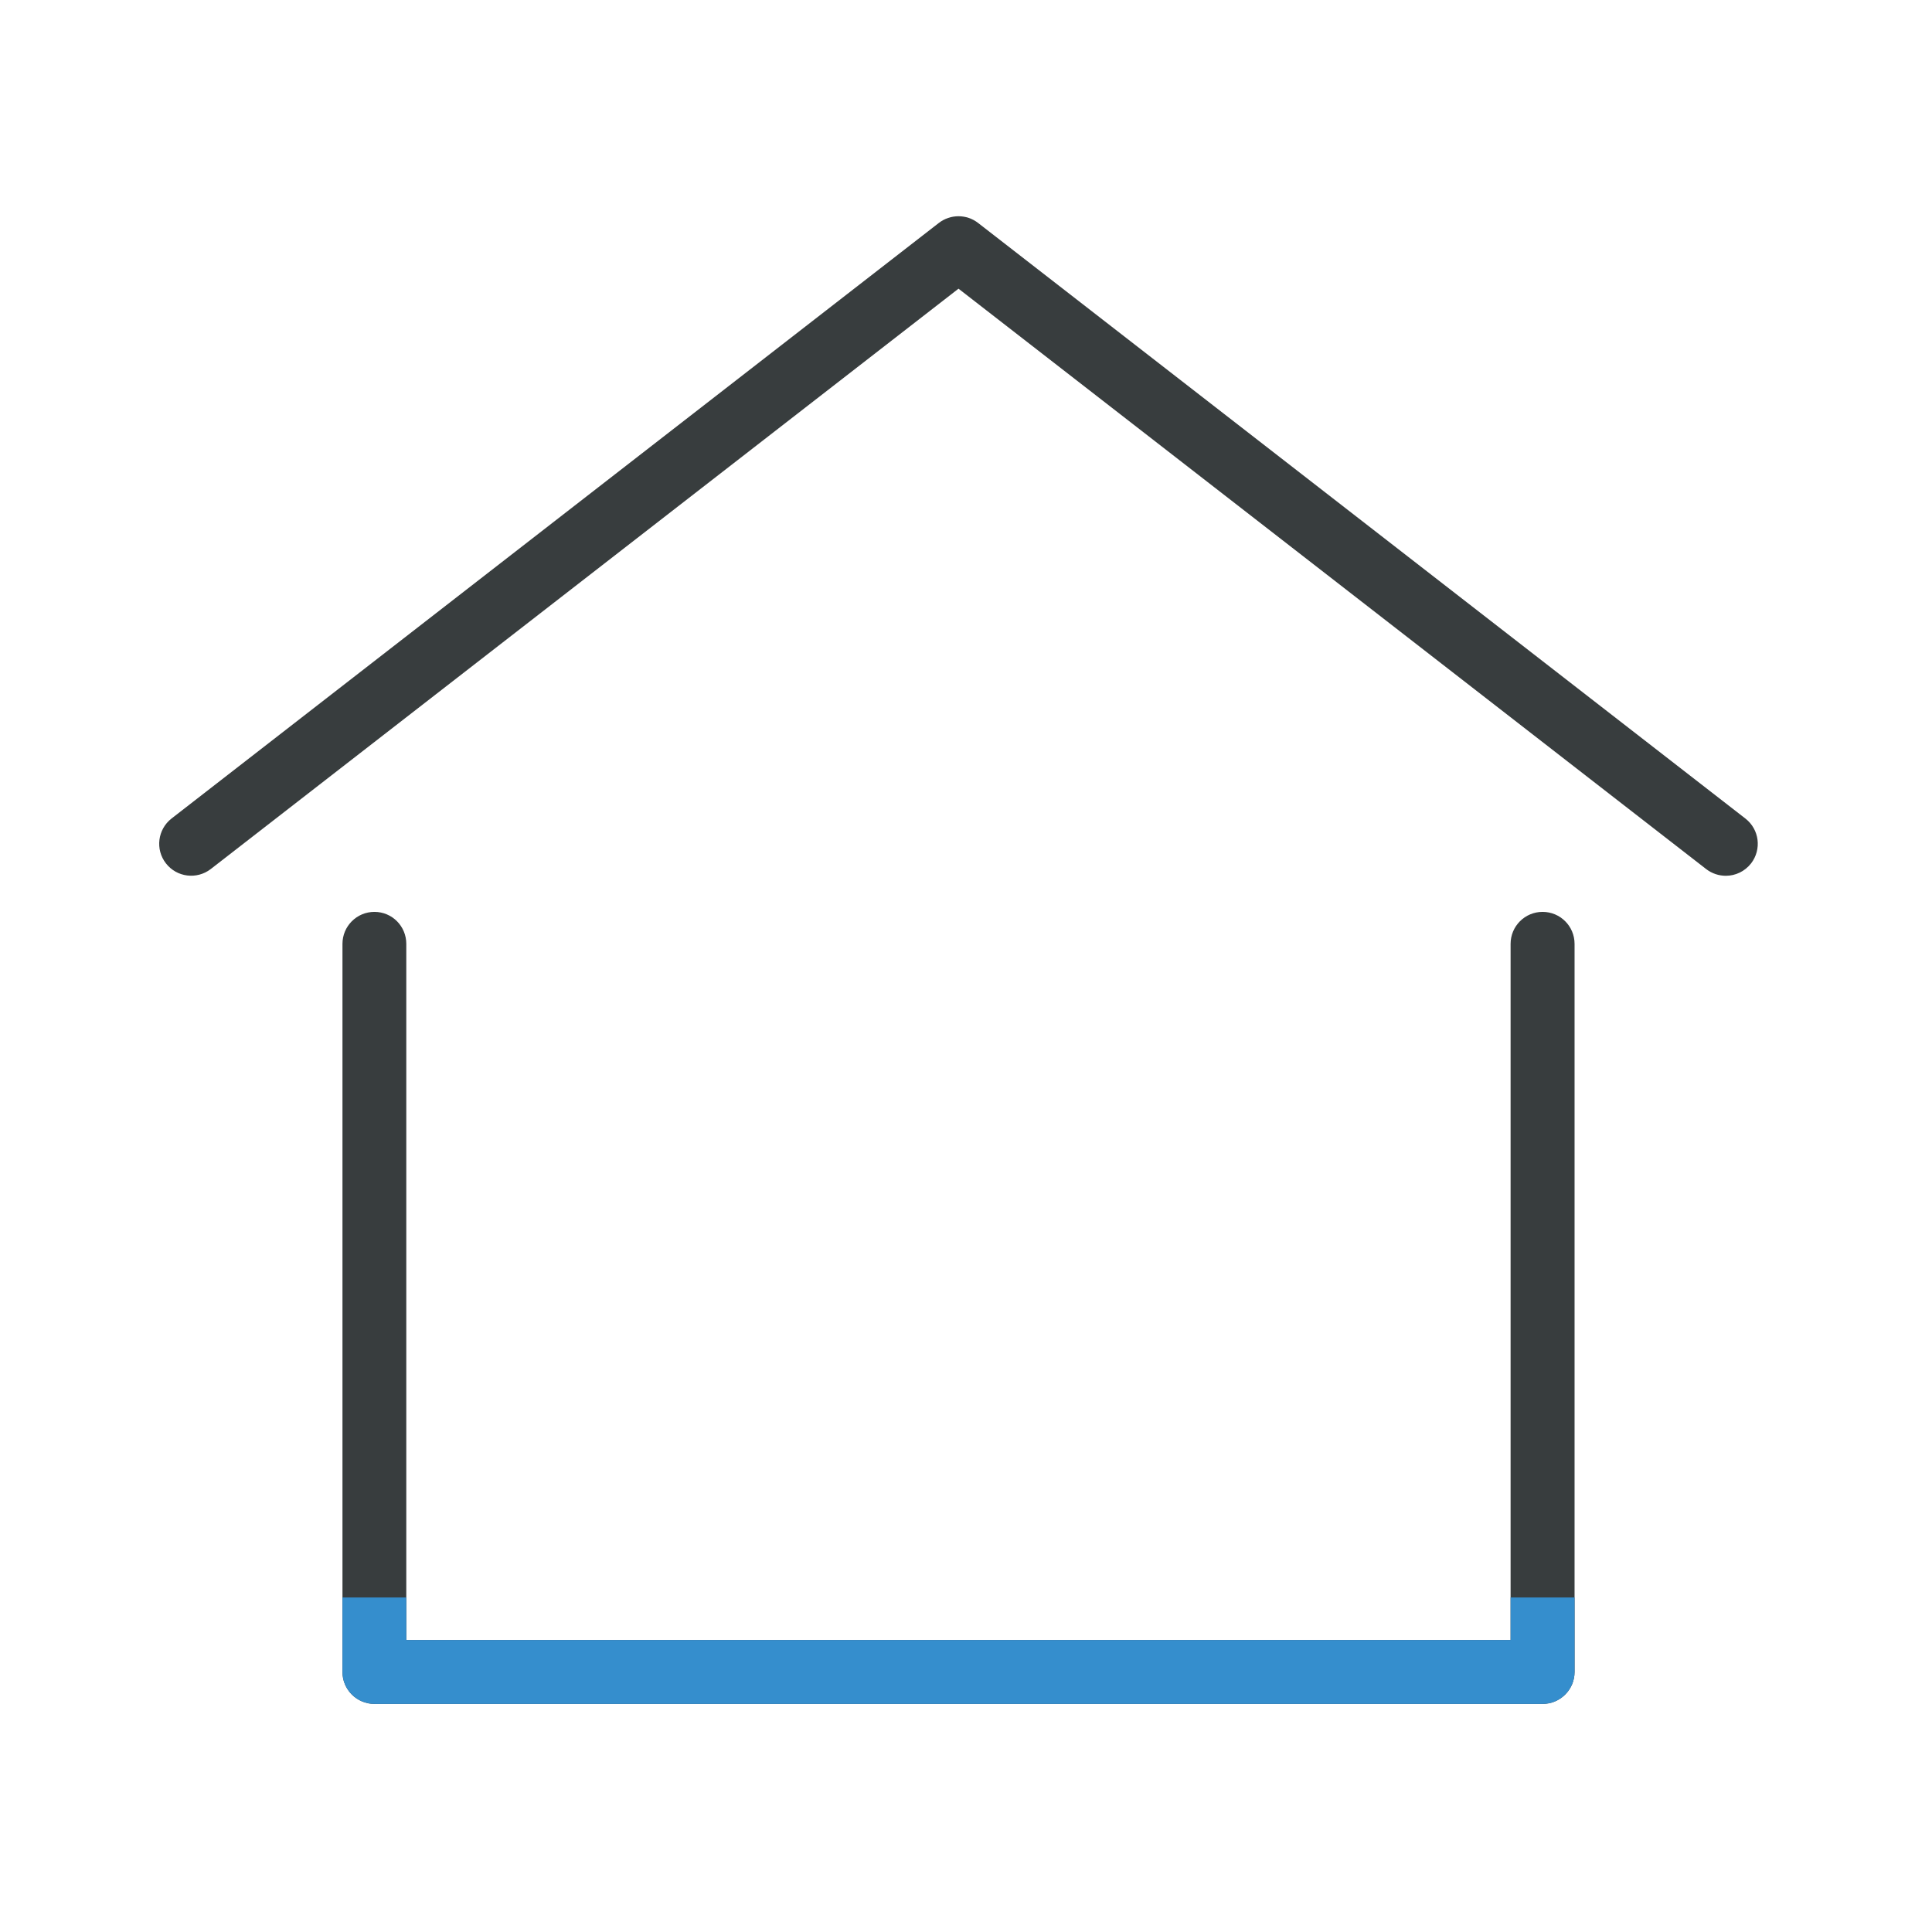 <?xml version="1.0" encoding="UTF-8"?>
<svg xmlns="http://www.w3.org/2000/svg" xmlns:xlink="http://www.w3.org/1999/xlink" width="90" zoomAndPan="magnify" viewBox="0 0 67.5 67.5" height="90" preserveAspectRatio="xMidYMid meet" version="1.0">
  <defs>
    <clipPath id="0ae4f51d18">
      <path d="M 11 31 L 56 31 L 56 59.582 L 11 59.582 Z M 11 31 " clip-rule="nonzero"></path>
    </clipPath>
    <clipPath id="c456a258ff">
      <path d="M 5.359 7.469 L 61.941 7.469 L 61.941 31 L 5.359 31 Z M 5.359 7.469 " clip-rule="nonzero"></path>
    </clipPath>
    <clipPath id="2777746a4a">
      <path d="M 11 55.812 L 56 55.812 L 56 59.535 L 11 59.535 Z M 11 55.812 " clip-rule="nonzero"></path>
    </clipPath>
  </defs>
  <g clip-path="url(#0ae4f51d18)">
    <path fill="#383d3e" d="M 53.895 59.531 L 13.082 59.531 C 12.465 59.531 11.965 59.031 11.965 58.414 L 11.965 32.977 C 11.965 32.359 12.465 31.859 13.082 31.859 C 13.699 31.859 14.195 32.359 14.195 32.977 L 14.195 57.297 L 52.777 57.297 L 52.777 32.977 C 52.777 32.359 53.277 31.859 53.895 31.859 C 54.512 31.859 55.012 32.359 55.012 32.977 L 55.012 58.414 C 55.012 59.031 54.512 59.531 53.895 59.531 " fill-opacity="1" fill-rule="nonzero"></path>
  </g>
  <g clip-path="url(#c456a258ff)">
    <path fill="#383d3e" d="M 60.297 30.598 C 60.055 30.598 59.812 30.52 59.609 30.363 L 33.488 10.086 L 7.363 30.363 C 6.875 30.738 6.176 30.652 5.797 30.164 C 5.418 29.676 5.508 28.977 5.992 28.598 L 32.801 7.789 C 33.207 7.477 33.77 7.477 34.172 7.789 L 60.98 28.598 C 61.469 28.977 61.555 29.676 61.18 30.164 C 60.957 30.449 60.629 30.598 60.297 30.598 " fill-opacity="1" fill-rule="nonzero"></path>
  </g>
  <g clip-path="url(#2777746a4a)">
    <path fill="#358ecd" d="M 53.895 59.531 L 13.082 59.531 C 12.465 59.531 11.965 59.031 11.965 58.414 L 11.965 32.977 C 11.965 32.359 12.465 31.859 13.082 31.859 C 13.699 31.859 14.195 32.359 14.195 32.977 L 14.195 57.297 L 52.777 57.297 L 52.777 32.977 C 52.777 32.359 53.277 31.859 53.895 31.859 C 54.512 31.859 55.012 32.359 55.012 32.977 L 55.012 58.414 C 55.012 59.031 54.512 59.531 53.895 59.531 " fill-opacity="1" fill-rule="nonzero"></path>
  </g>
</svg>
